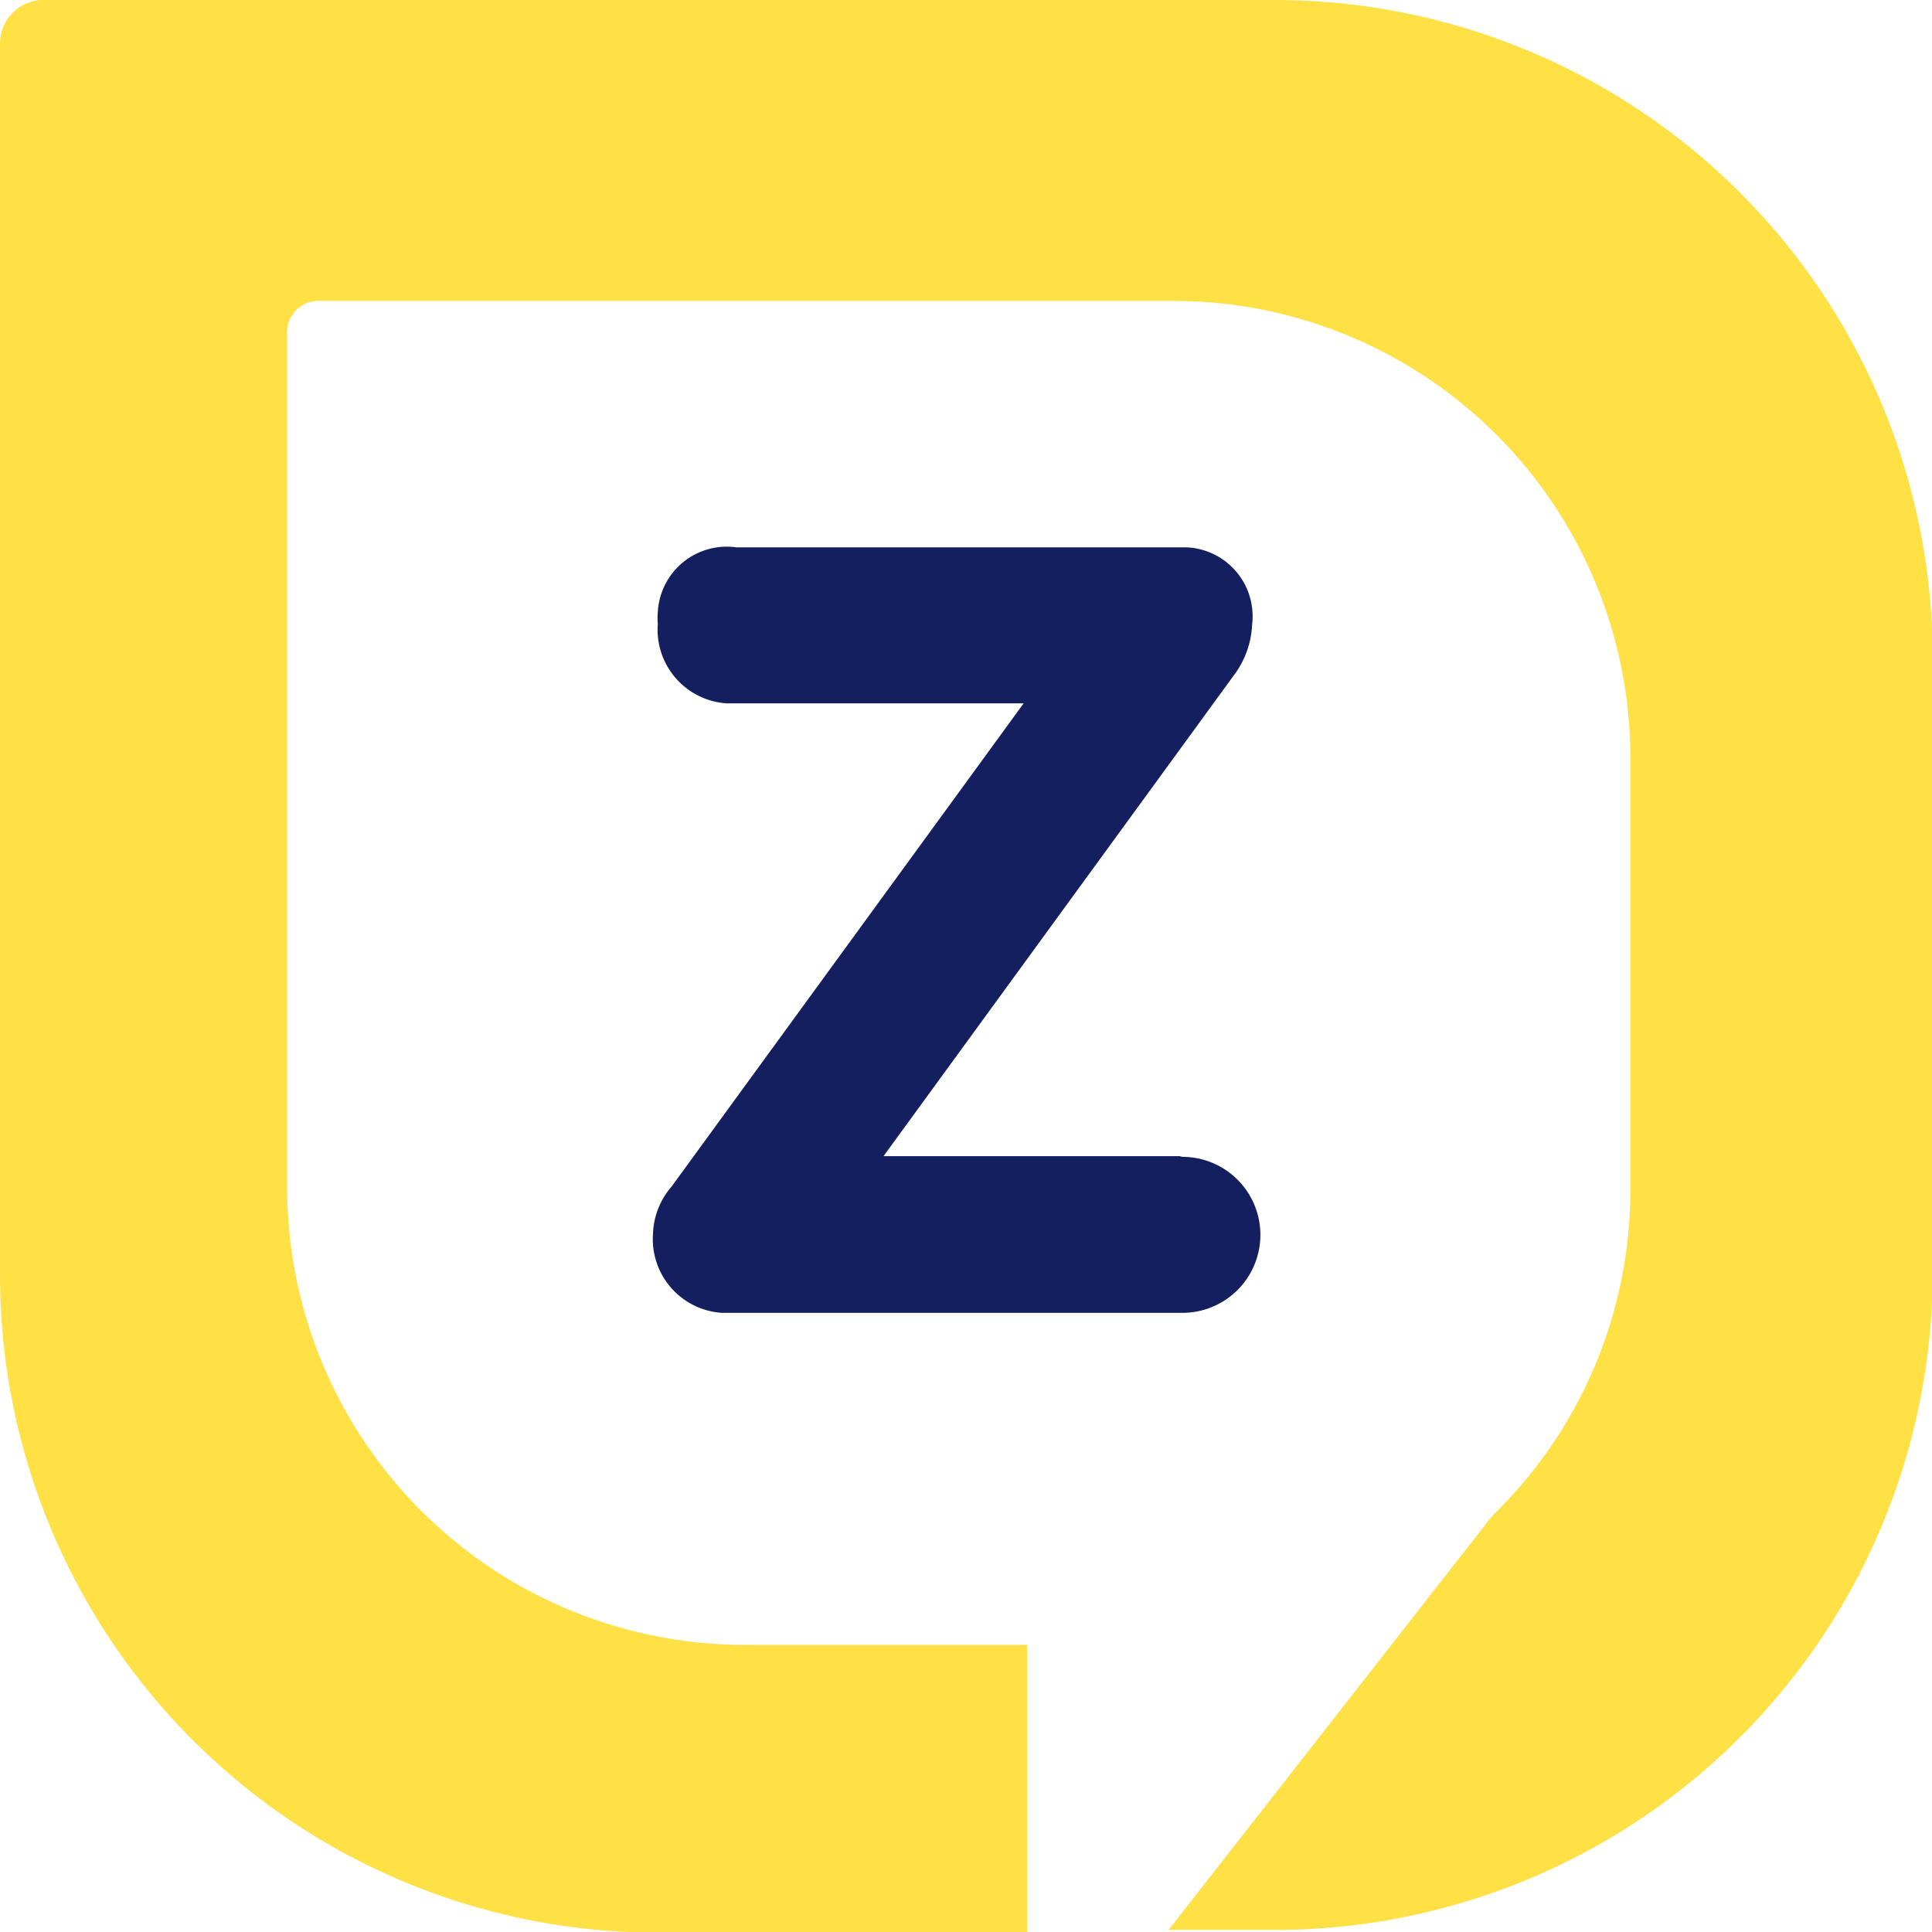 <svg xmlns="http://www.w3.org/2000/svg" viewBox="0 0 27.99 27.99"><defs><style>.cls-1{fill:#ffe045;}.cls-2{fill:#131f5e;}</style></defs><g id="Layer_2" data-name="Layer 2"><g id="Layer_1-2" data-name="Layer 1"><path id="Path_9" data-name="Path 9" class="cls-1" d="M18.46,0H.64A.63.63,0,0,0,0,.64H0V18.46A9.53,9.53,0,0,0,9.53,28h5.35V23.83H10.79A6.63,6.63,0,0,1,4.16,17.2h0V4.81a.45.45,0,0,1,.44-.45H17A6.62,6.62,0,0,1,23.62,11h0v6.2a6.57,6.57,0,0,1-2,4.76h0l-4.69,6h1.54A9.53,9.53,0,0,0,28,18.45V9.53A9.53,9.53,0,0,0,18.46,0Z"/><path id="Path_10" data-name="Path 10" class="cls-2" d="M17.09,16.75H12.8l5.1-7,0,0a1.31,1.31,0,0,0,.24-.7,1,1,0,0,0-.94-1.12H10.67a1,1,0,0,0-1.14.94,1,1,0,0,0,0,.17,1.07,1.07,0,0,0,1,1.15h4.3l-5.1,7a1.1,1.1,0,0,0-.27.69,1.07,1.07,0,0,0,1,1.14h6.67a1.13,1.13,0,0,0,0-2.26Z"/></g></g></svg>